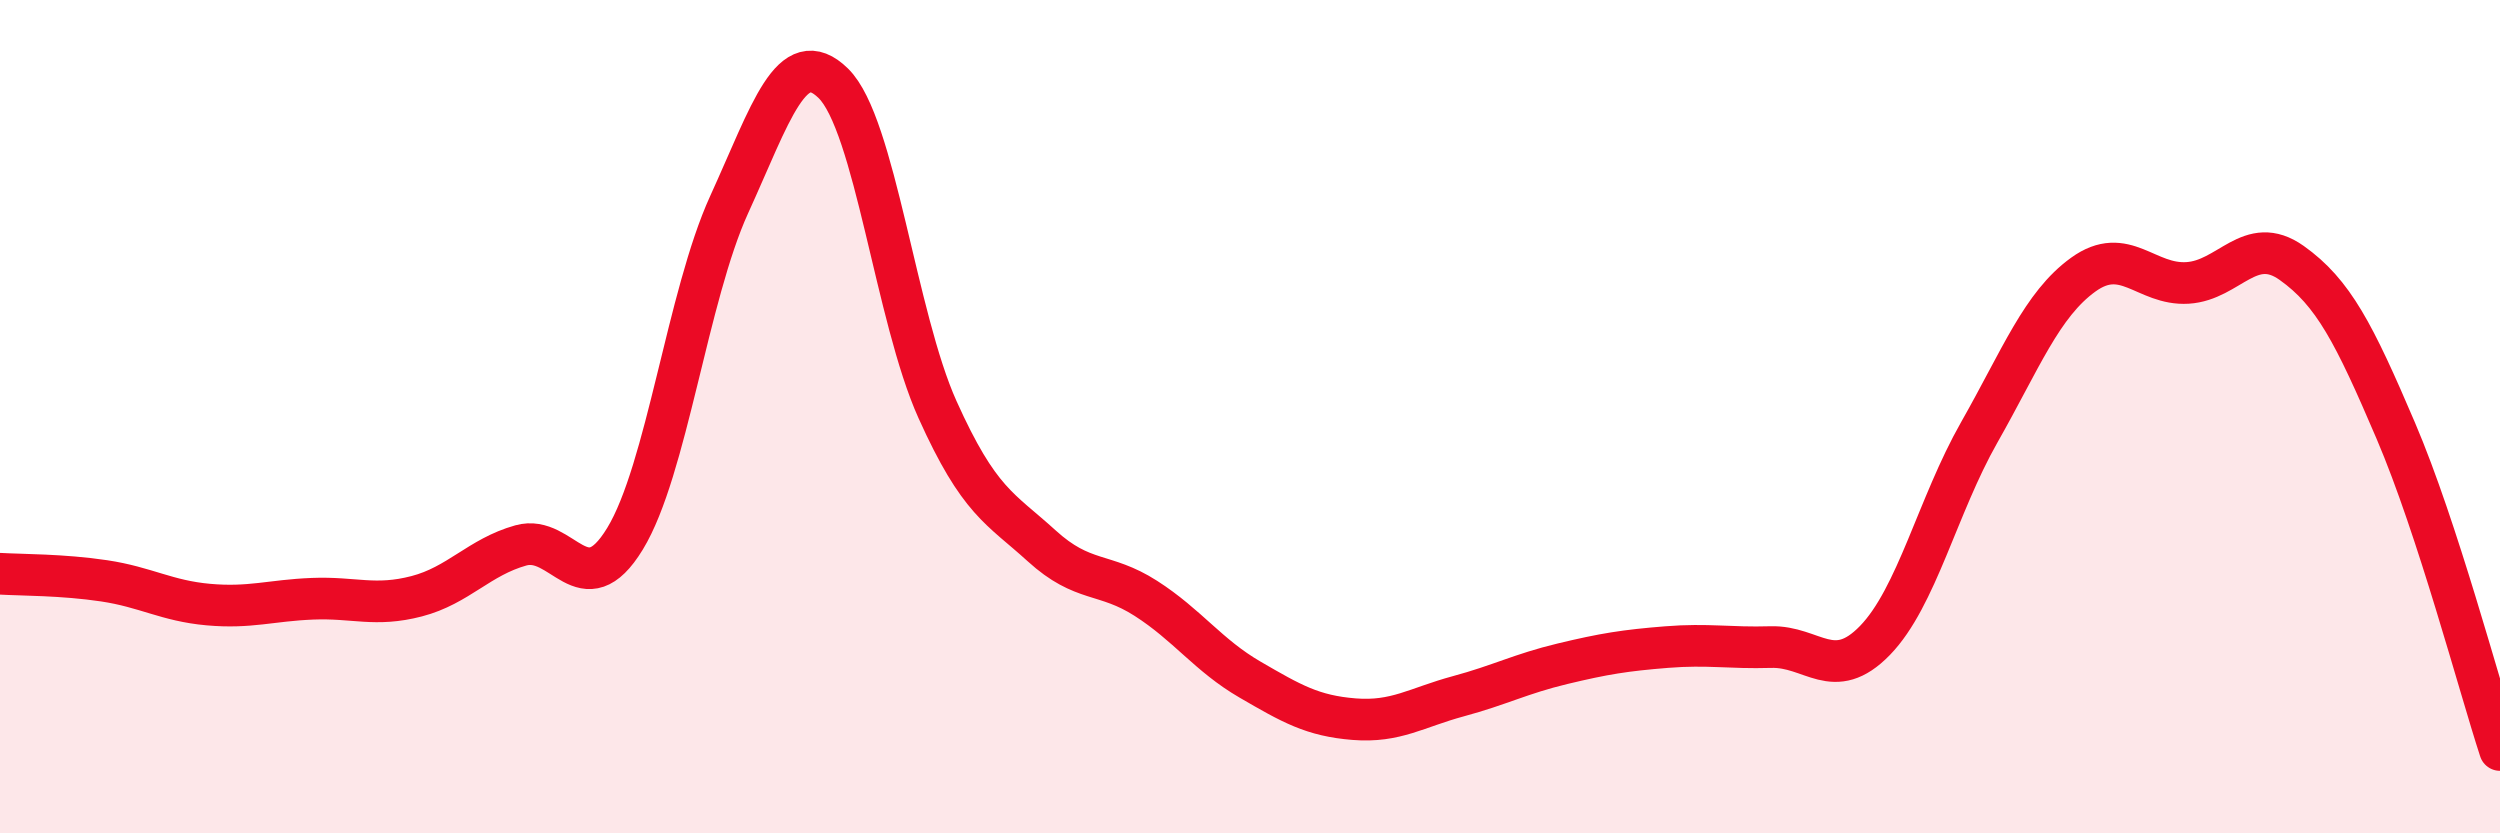 
    <svg width="60" height="20" viewBox="0 0 60 20" xmlns="http://www.w3.org/2000/svg">
      <path
        d="M 0,13.77 C 0.5,13.8 1.5,13.79 2.5,13.94 C 3.5,14.09 4,14.42 5,14.51 C 6,14.6 6.5,14.41 7.5,14.37 C 8.5,14.33 9,14.57 10,14.31 C 11,14.05 11.5,13.37 12.5,13.09 C 13.5,12.81 14,14.57 15,12.93 C 16,11.29 16.5,7.1 17.5,4.91 C 18.5,2.72 19,1.02 20,2 C 21,2.98 21.5,7.61 22.5,9.83 C 23.5,12.05 24,12.19 25,13.1 C 26,14.01 26.5,13.72 27.5,14.36 C 28.5,15 29,15.73 30,16.31 C 31,16.89 31.5,17.18 32.5,17.26 C 33.5,17.34 34,16.98 35,16.71 C 36,16.44 36.5,16.17 37.5,15.93 C 38.5,15.69 39,15.61 40,15.53 C 41,15.45 41.5,15.56 42.5,15.53 C 43.5,15.5 44,16.4 45,15.37 C 46,14.34 46.5,12.14 47.5,10.38 C 48.5,8.62 49,7.31 50,6.59 C 51,5.87 51.5,6.85 52.5,6.79 C 53.5,6.73 54,5.6 55,6.31 C 56,7.02 56.5,8 57.5,10.34 C 58.5,12.68 59.5,16.47 60,18L60 20L0 20Z"
        fill="#EB0A25"
        opacity="0.1"
        stroke-linecap="round"
        stroke-linejoin="round"
      />
      <path
        d="M 0,13.77 C 0.5,13.8 1.5,13.79 2.5,13.94 C 3.5,14.09 4,14.42 5,14.51 C 6,14.6 6.5,14.41 7.5,14.37 C 8.5,14.33 9,14.57 10,14.31 C 11,14.05 11.5,13.37 12.5,13.09 C 13.5,12.81 14,14.57 15,12.93 C 16,11.29 16.5,7.1 17.5,4.91 C 18.5,2.72 19,1.02 20,2 C 21,2.98 21.5,7.61 22.5,9.83 C 23.5,12.05 24,12.19 25,13.1 C 26,14.01 26.5,13.72 27.5,14.36 C 28.5,15 29,15.73 30,16.31 C 31,16.89 31.5,17.18 32.5,17.26 C 33.5,17.34 34,16.98 35,16.71 C 36,16.44 36.5,16.17 37.5,15.93 C 38.5,15.69 39,15.61 40,15.53 C 41,15.45 41.5,15.56 42.5,15.53 C 43.5,15.5 44,16.4 45,15.37 C 46,14.34 46.5,12.14 47.5,10.38 C 48.5,8.62 49,7.31 50,6.59 C 51,5.87 51.5,6.85 52.5,6.79 C 53.5,6.73 54,5.6 55,6.31 C 56,7.02 56.5,8 57.5,10.34 C 58.5,12.68 59.5,16.47 60,18"
        stroke="#EB0A25"
        stroke-width="1"
        fill="none"
        stroke-linecap="round"
        stroke-linejoin="round"
      />
    </svg>
  